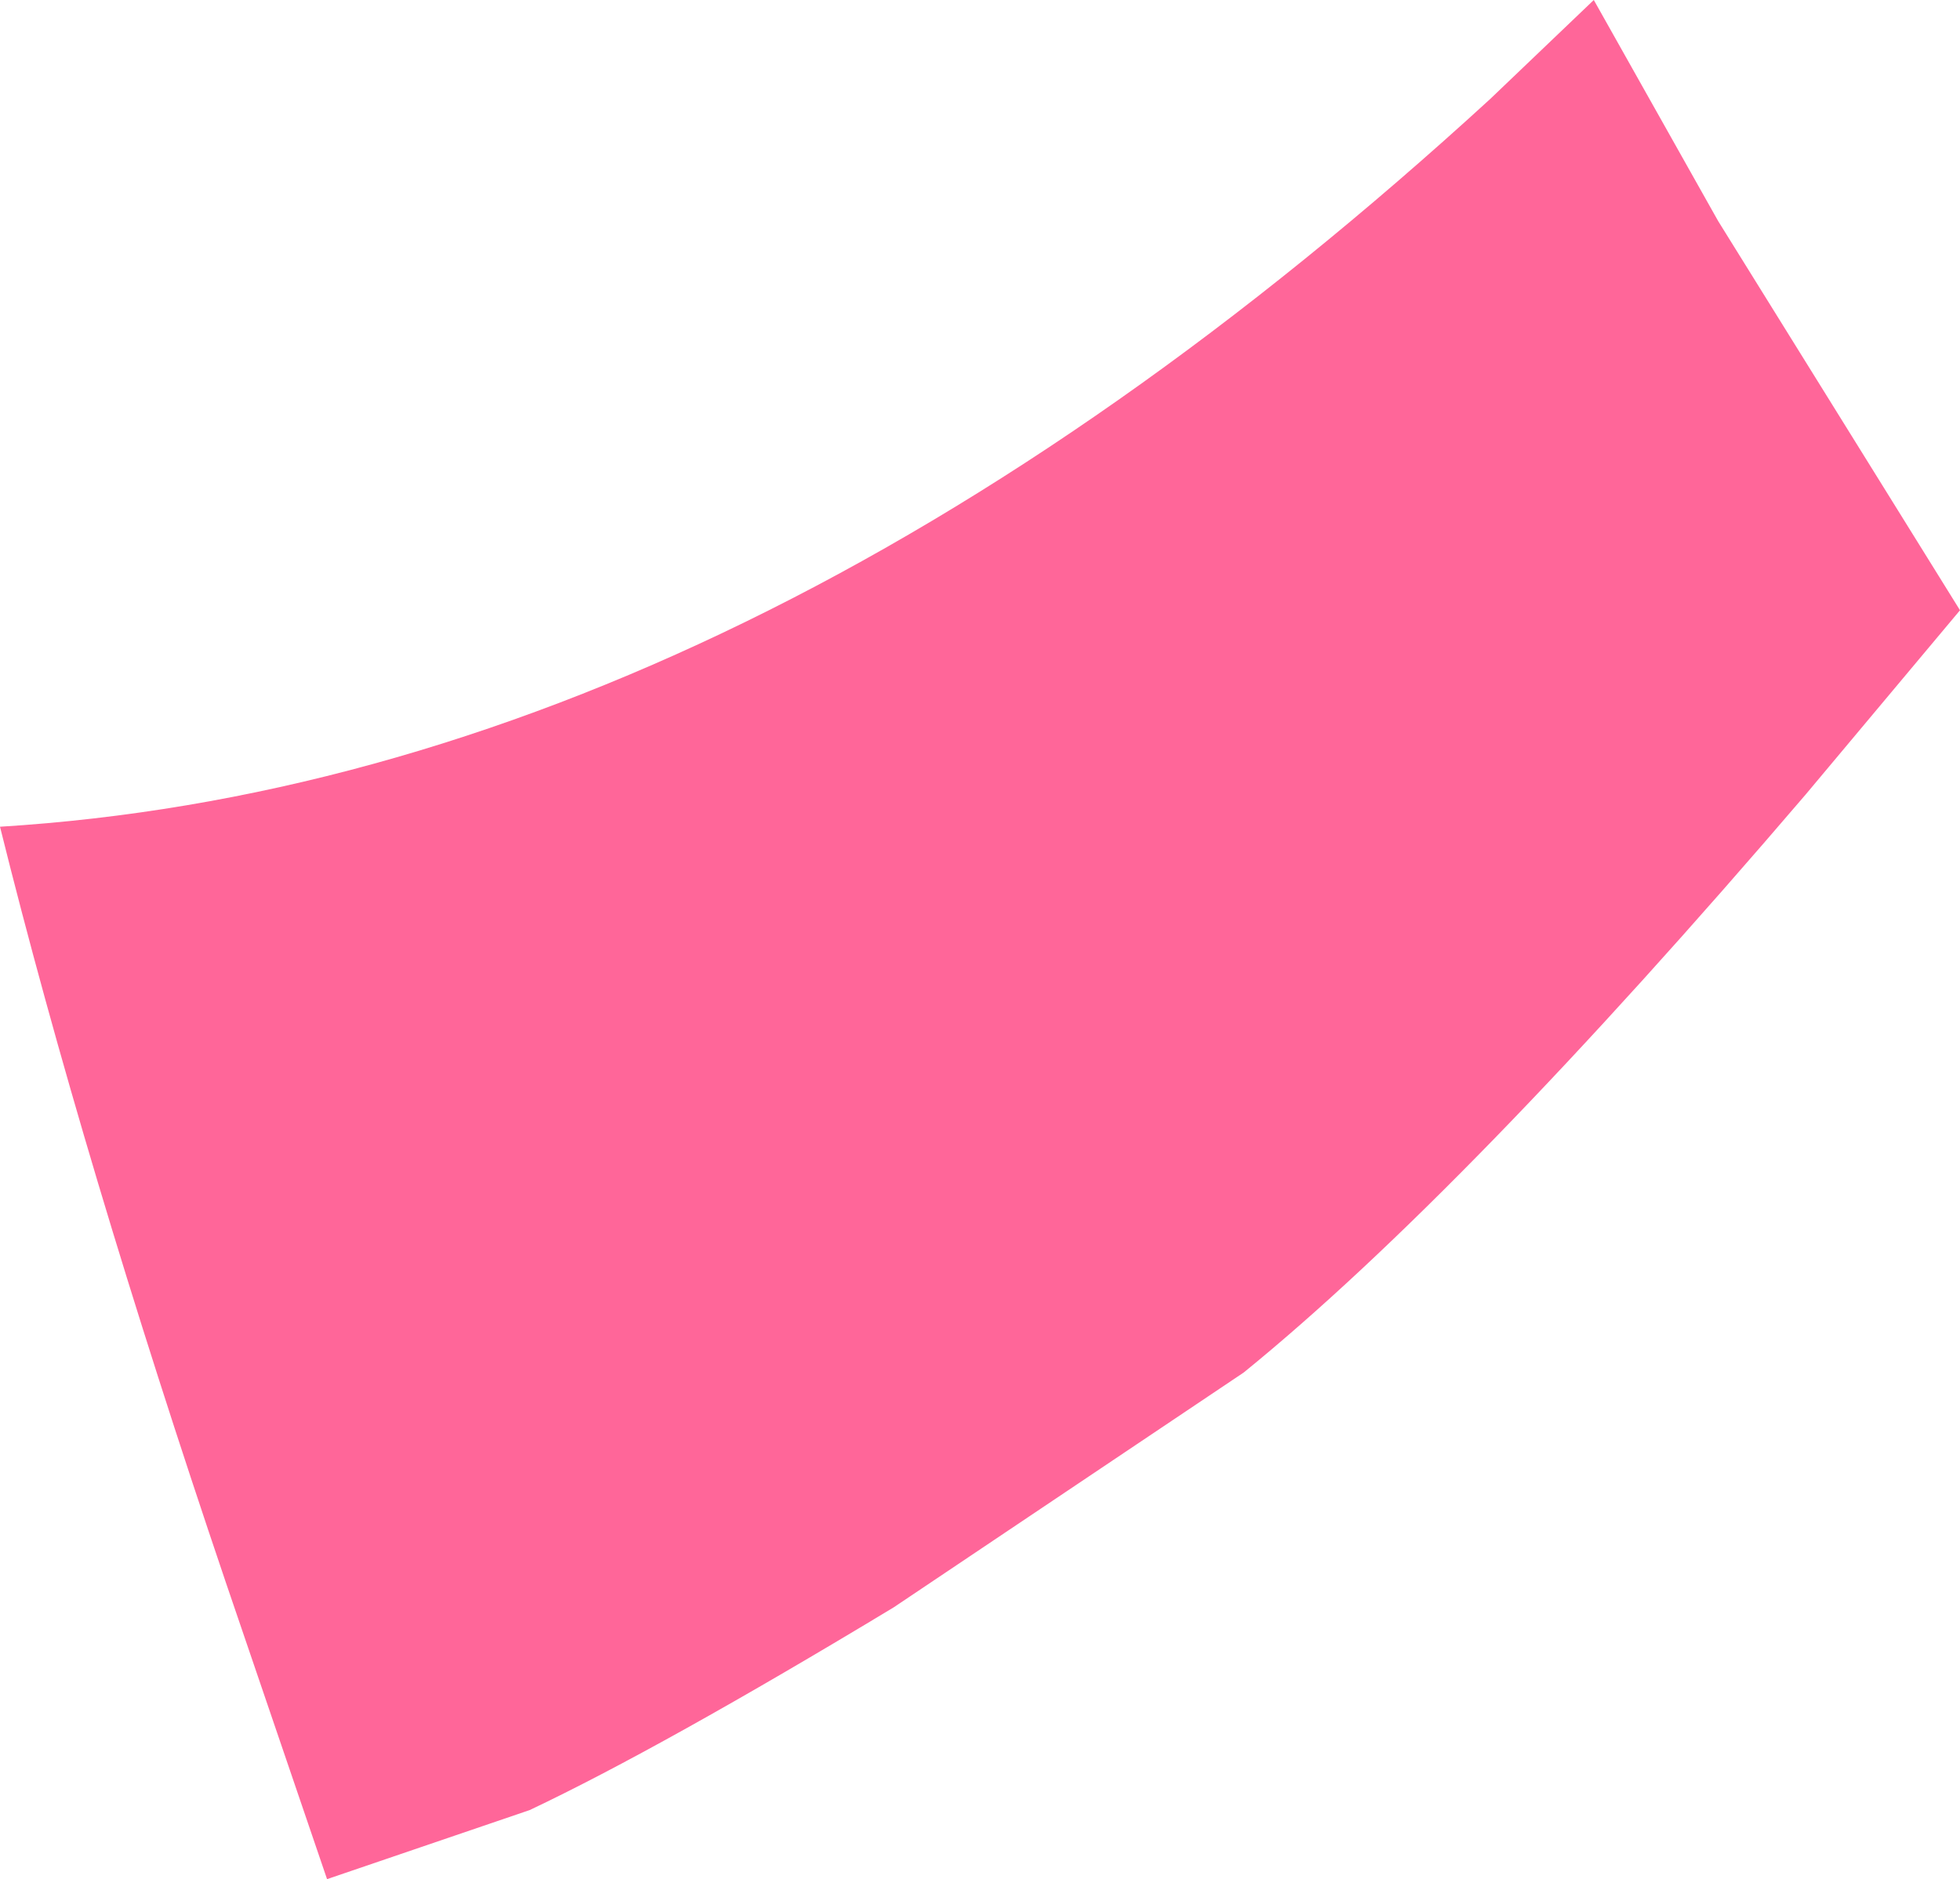 <?xml version="1.0" encoding="UTF-8" standalone="no"?>
<svg xmlns:xlink="http://www.w3.org/1999/xlink" height="40.8px" width="42.55px" xmlns="http://www.w3.org/2000/svg">
  <g transform="matrix(1.0, 0.0, 0.0, 1.0, -207.0, -432.7)">
    <path d="M249.55 445.95 L246.2 449.95 Q238.8 458.6 234.0 462.5 L226.4 467.6 Q221.35 470.65 218.5 472.0 L214.1 473.5 211.9 467.05 Q208.8 457.9 207.0 450.65 223.2 449.65 239.35 434.85 L241.6 432.7 244.3 437.5 249.55 445.95" fill="#ff6699" fill-rule="evenodd" stroke="none"/>
  </g>
</svg>
